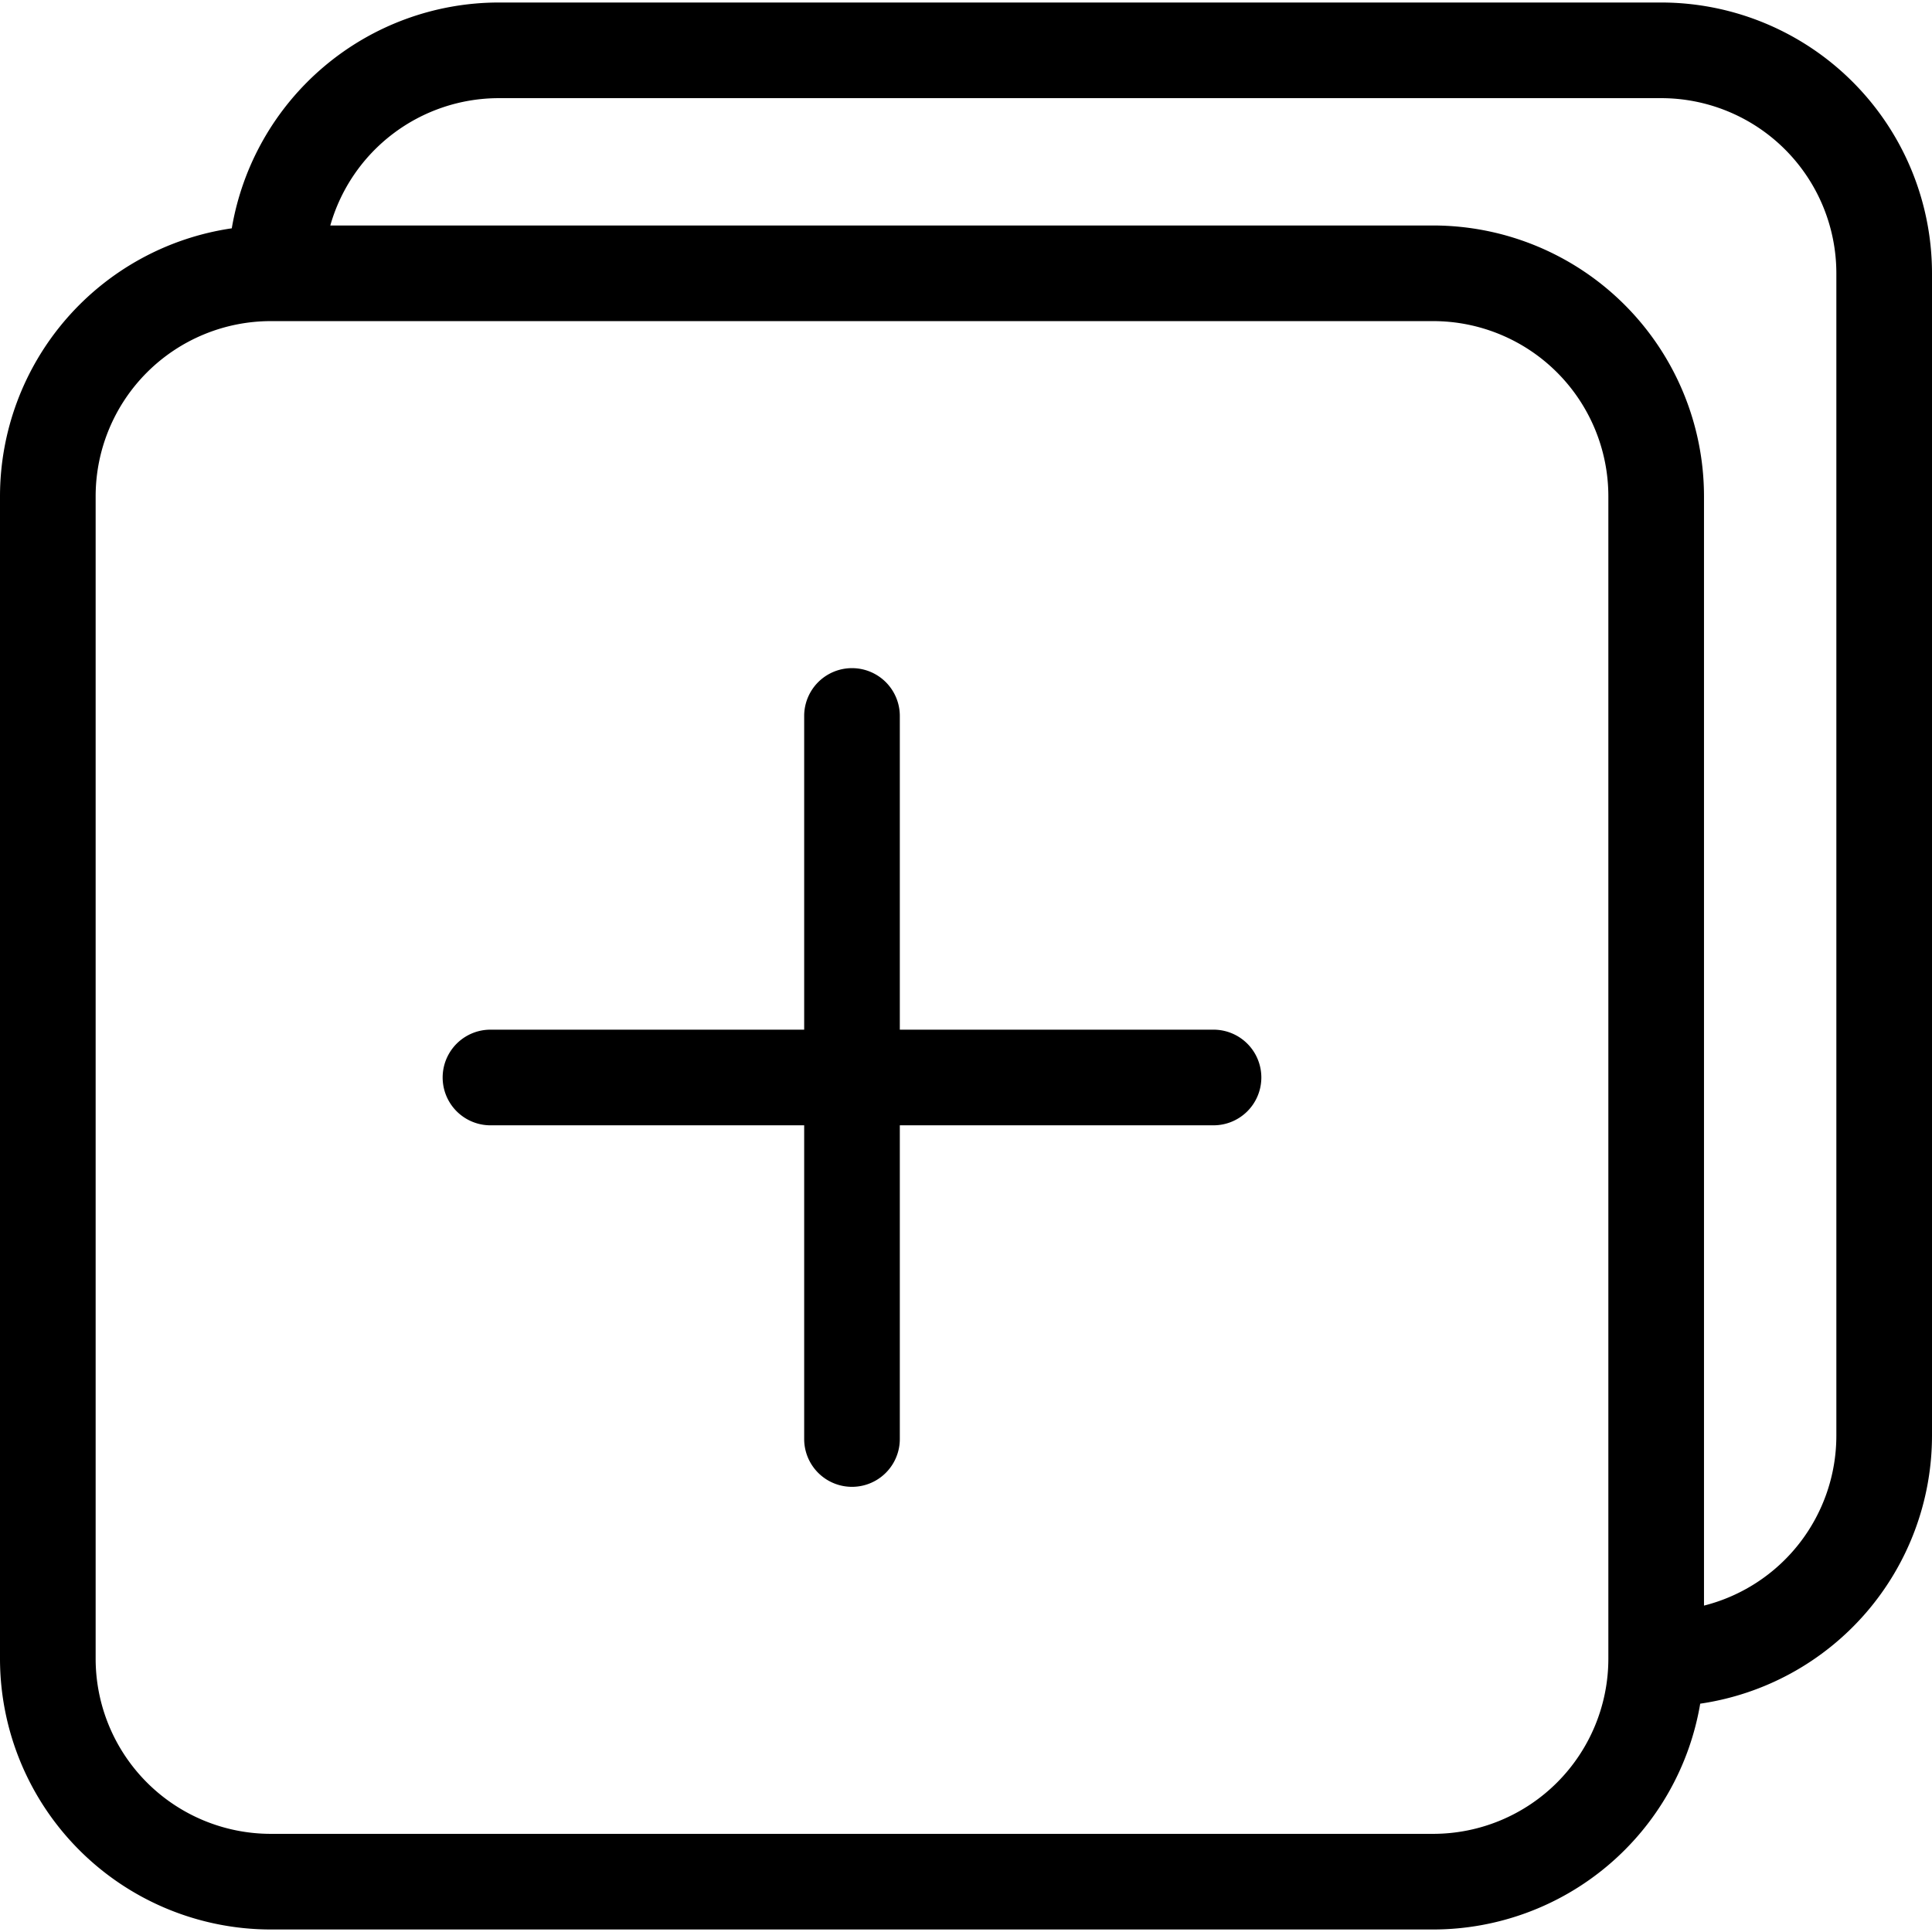 <?xml version="1.0" encoding="UTF-8"?> <svg xmlns="http://www.w3.org/2000/svg" id="Layer_1" height="512" viewBox="0 0 512 512" width="512" data-name="Layer 1"><path d="m334.269 285.546a12.673 12.673 0 0 1 -12.669 12.673h-83.139v83.134a12.673 12.673 0 1 1 -25.346 0v-83.134h-83.134a12.673 12.673 0 1 1 0-25.346h83.134v-83.135a12.673 12.673 0 0 1 25.346 0v83.135h83.139a12.673 12.673 0 0 1 12.669 12.673zm177.731-213.156v308.129a71.827 71.827 0 0 1 -61.426 70.974 71.826 71.826 0 0 1 -70.721 59.841h-308.129a71.8 71.8 0 0 1 -71.724-71.724v-308.129a71.827 71.827 0 0 1 61.425-70.974 71.827 71.827 0 0 1 70.722-59.841h308.129a71.8 71.8 0 0 1 71.724 71.724zm-85.77 59.091a46.43 46.43 0 0 0 -46.377-46.381h-308.129a46.43 46.43 0 0 0 -46.377 46.378v308.132a46.43 46.43 0 0 0 46.377 46.378h308.129a46.43 46.43 0 0 0 46.377-46.378zm60.423-59.091a46.43 46.43 0 0 0 -46.377-46.378h-308.129a46.45 46.45 0 0 0 -44.614 33.745h292.32a71.8 71.8 0 0 1 71.723 71.724v294.019a46.455 46.455 0 0 0 35.077-44.979z"></path></svg> 